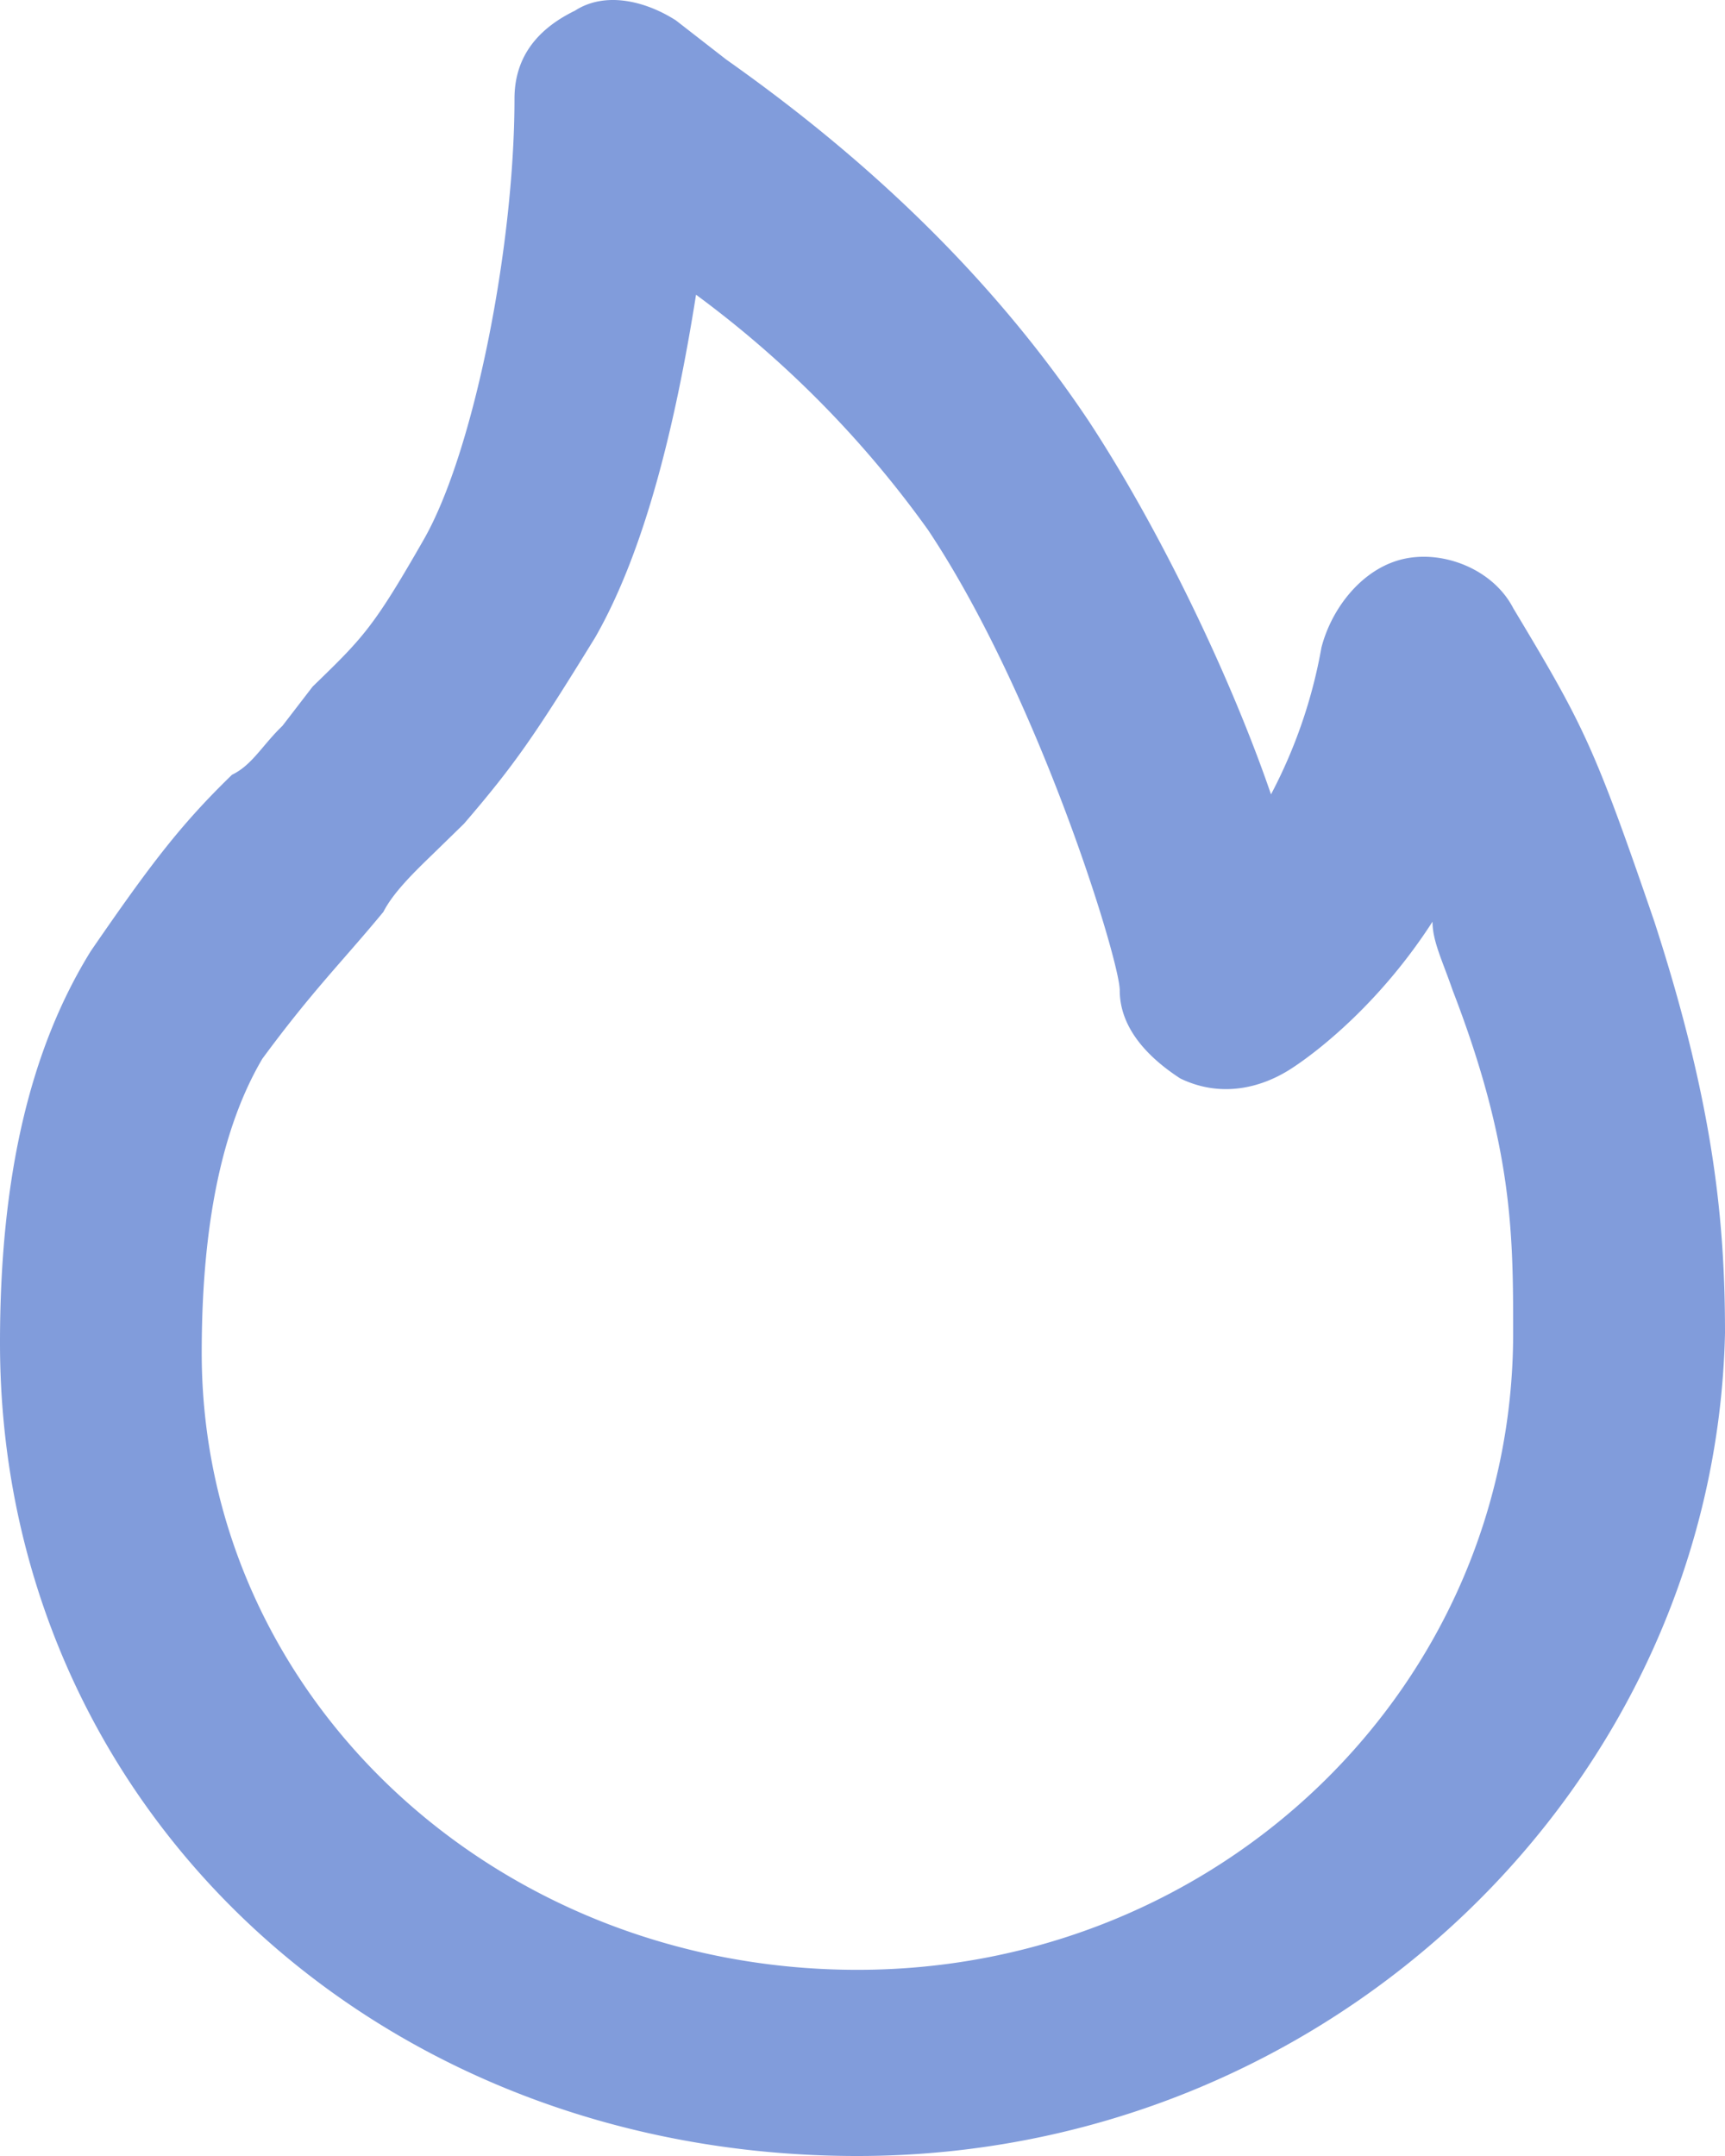 <svg width="16" height="20" viewBox="0 0 16 20" fill="none" xmlns="http://www.w3.org/2000/svg"><path d="M7.953 20C3.462 20 0 16.729 0 12.458c0-1.545.28-2.727.842-3.635.562-.818.842-1.182 1.31-1.636.187-.09.28-.273.468-.454l.28-.364c.468-.454.562-.545 1.03-1.363.468-.818.842-2.726.842-4.09 0-.363.187-.635.561-.817.281-.182.655-.09.936.09l.468.364c1.03.727 2.339 1.818 3.368 3.363.655 1 1.31 2.362 1.684 3.453a4.66 4.66 0 00.468-1.363c.094-.364.375-.727.749-.818.374-.091.842.09 1.03.454.654 1.09.748 1.272 1.309 2.908.561 1.727.655 2.817.655 3.817C15.906 16.547 12.35 20 7.953 20zM6.456 2.734c-.187 1.182-.468 2.363-.936 3.18-.56.91-.748 1.182-1.216 1.727l-.28.273c-.188.182-.375.364-.468.545-.375.455-.655.727-1.123 1.363-.375.637-.562 1.545-.562 2.727 0 3.18 2.714 5.724 6.082 5.724 3.369 0 6.082-2.635 6.082-5.906 0-.909 0-1.727-.561-3.18-.094-.273-.187-.455-.187-.637-.468.727-1.03 1.181-1.31 1.363-.281.182-.655.273-1.03.091-.28-.182-.561-.454-.561-.818 0-.272-.749-2.726-1.778-4.27a9.76 9.76 0 00-2.152-2.182z" fill="#819CDB"/></svg>